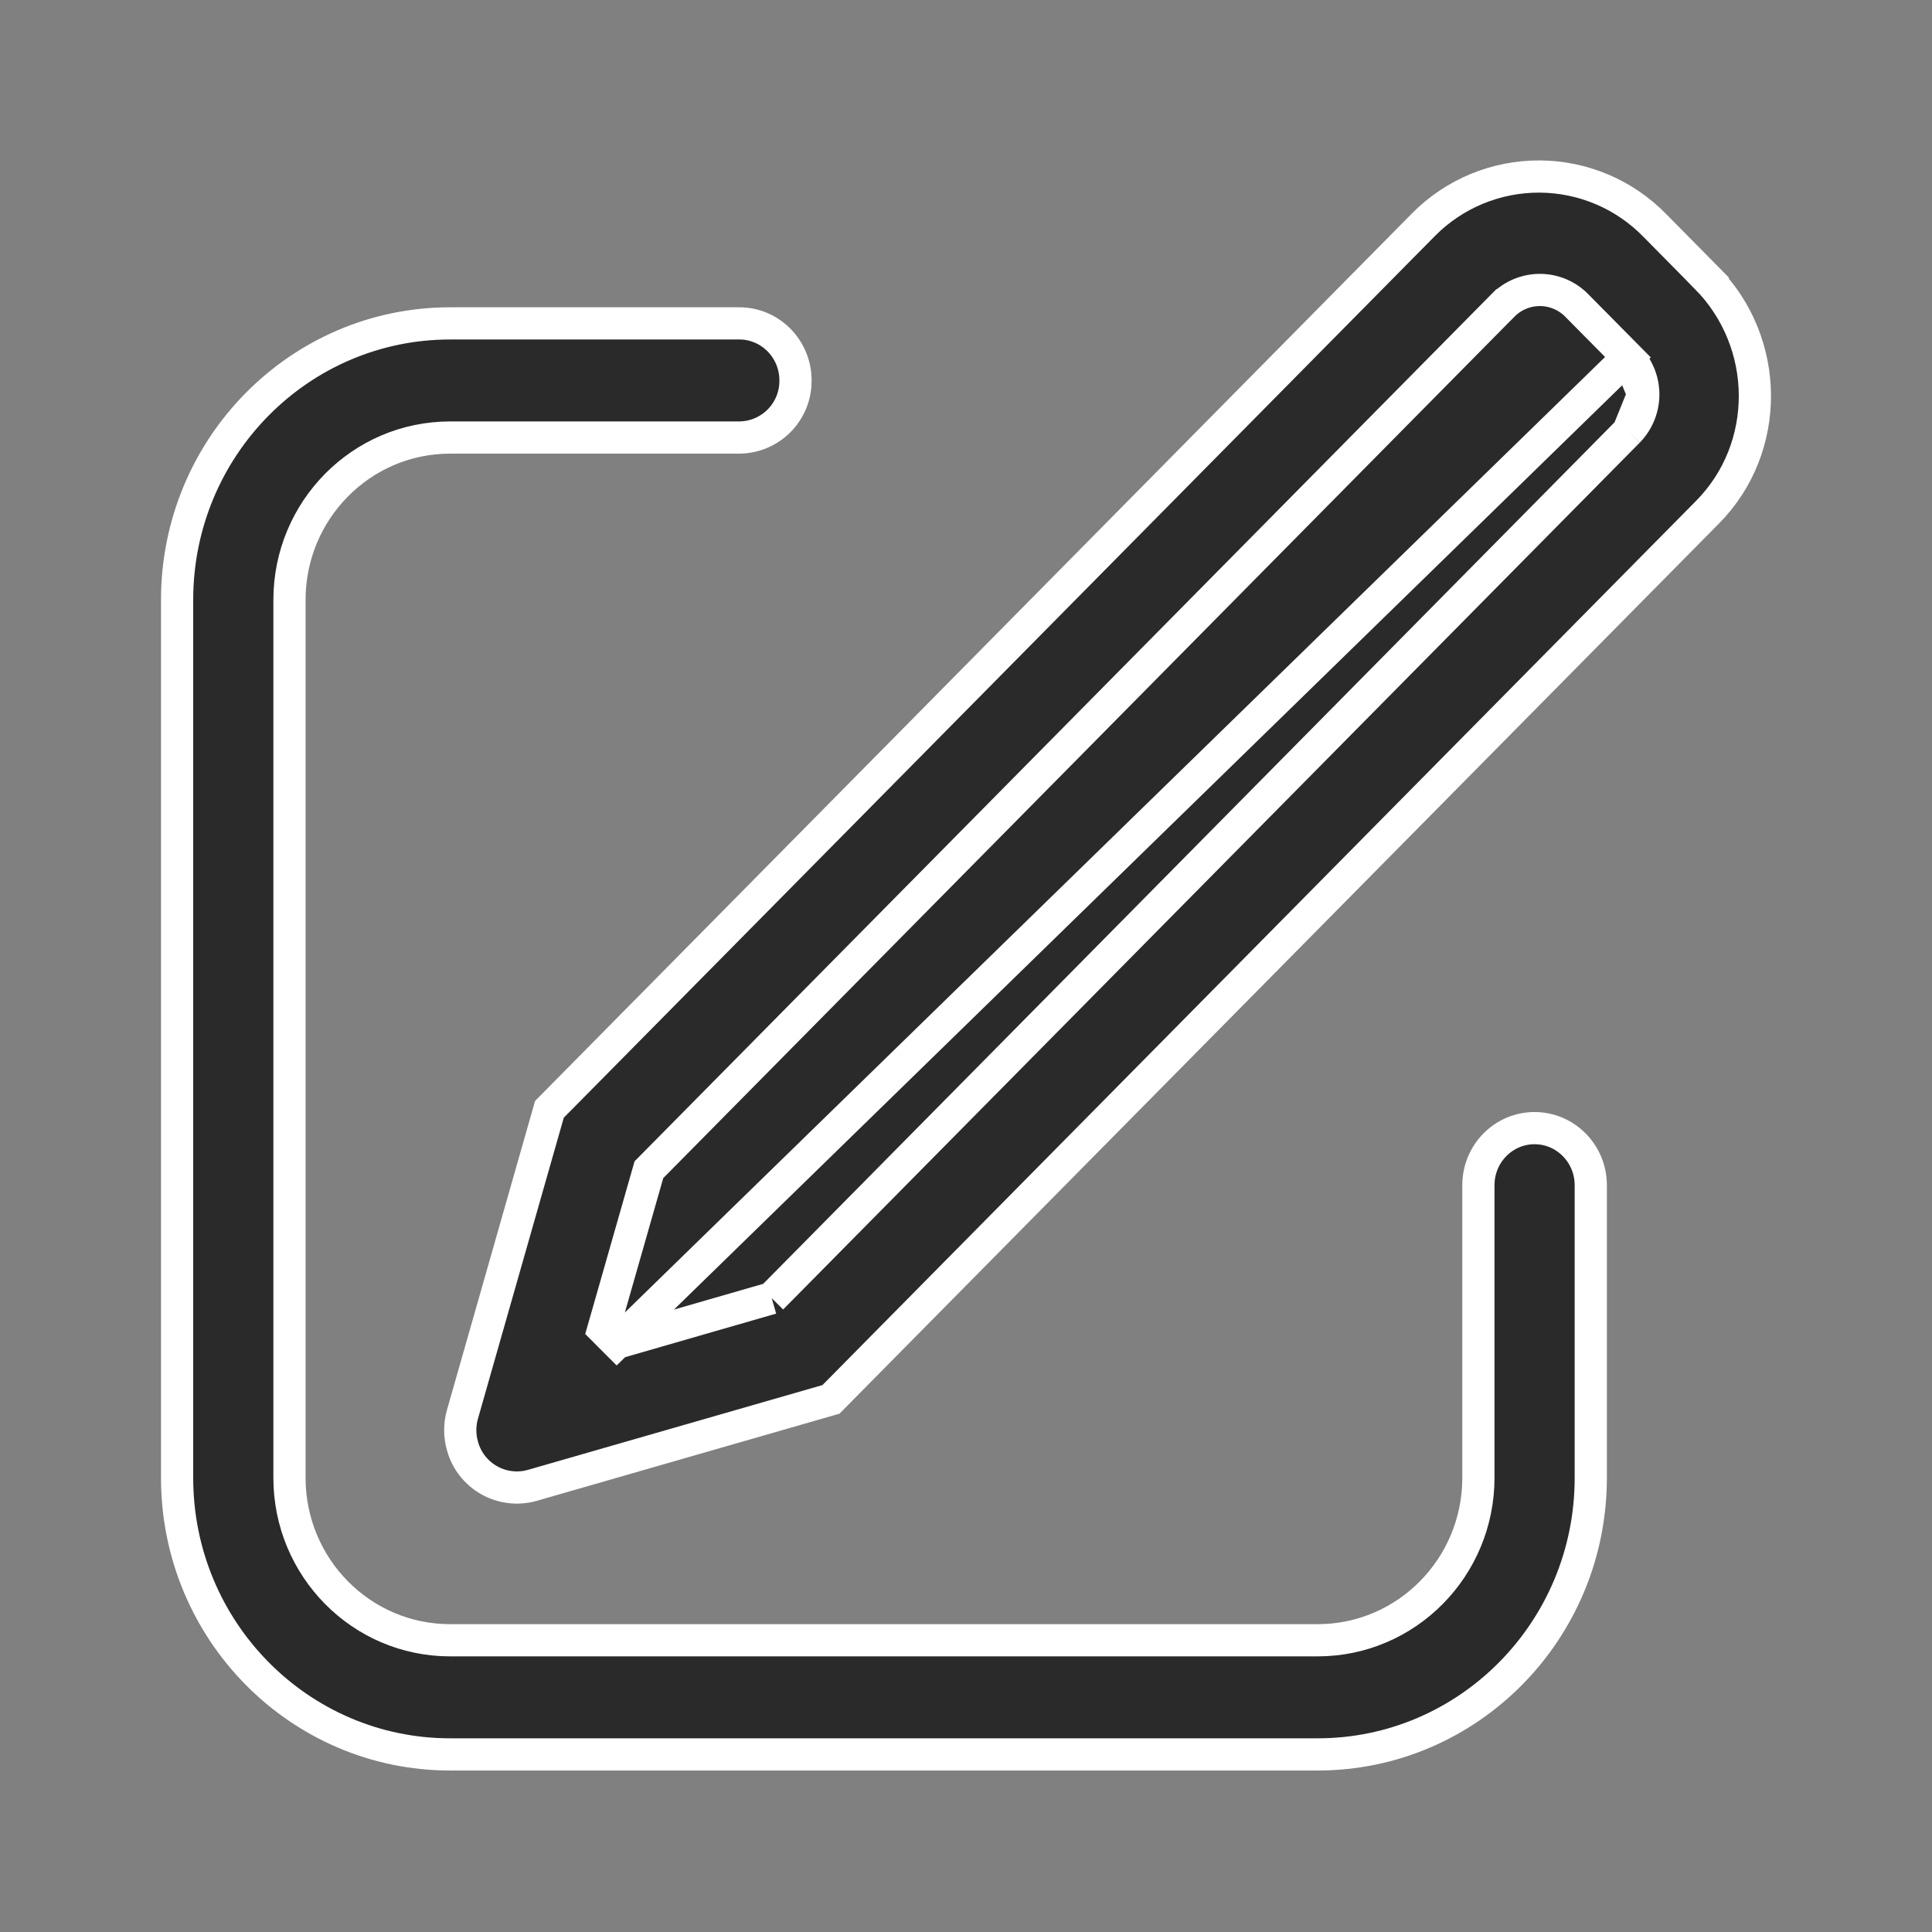 <?xml version="1.0" encoding="UTF-8"?> <svg xmlns="http://www.w3.org/2000/svg" width="60" height="60" viewBox="0 0 60 60" fill="none"><rect x="0" y="0" width="60" height="60" fill="#808080" stroke="none"/> <path d="M19.155 41.703L18.946 41.494L18.944 41.491L18.736 41.283L18.817 41.001L20.117 36.45L20.152 36.327L20.242 36.236L46.679 9.481L46.68 9.481C46.83 9.329 47.009 9.209 47.207 9.127C47.404 9.046 47.615 9.004 47.829 9.005C48.042 9.006 48.254 9.05 48.45 9.133C48.646 9.217 48.823 9.338 48.972 9.49C48.972 9.49 48.973 9.491 48.973 9.492L50.557 11.093L19.155 41.703ZM19.155 41.703L19.439 41.621M19.155 41.703L19.439 41.621M19.439 41.621L23.841 40.351L23.966 40.315M19.439 41.621L23.966 40.315M23.966 40.315L24.058 40.222M23.966 40.315L24.058 40.222M24.058 40.222L50.566 13.397L50.568 13.395M24.058 40.222L50.568 13.395M50.568 13.395C50.869 13.086 51.036 12.672 51.034 12.242M50.568 13.395L51.034 12.242M51.034 12.242C51.032 11.811 50.861 11.399 50.558 11.094L51.034 12.242ZM51.399 7.009L51.402 7.012L52.989 8.619L53.345 8.268L52.989 8.619C54.99 10.646 55.003 13.91 53.029 15.906L53.029 15.906L25.806 43.459L16.525 46.131C16.525 46.132 16.524 46.132 16.523 46.132C16.077 46.256 15.599 46.199 15.195 45.972C14.79 45.745 14.492 45.366 14.366 44.92L14.365 44.915C14.271 44.593 14.269 44.25 14.361 43.927C14.361 43.927 14.361 43.927 14.361 43.927L17.063 34.451L44.215 6.97C44.215 6.97 44.215 6.97 44.215 6.97C44.686 6.495 45.247 6.12 45.865 5.864C46.483 5.609 47.146 5.479 47.815 5.482C48.483 5.486 49.145 5.622 49.76 5.884C50.375 6.145 50.932 6.529 51.399 7.009ZM24.705 11.815L24.705 11.819C24.706 12.05 24.663 12.279 24.576 12.493C24.488 12.707 24.36 12.901 24.198 13.066C24.035 13.23 23.842 13.361 23.63 13.45C23.417 13.54 23.189 13.586 22.959 13.588H13.98C11.218 13.588 8.99 15.852 8.99 18.63V45.895C8.99 48.676 11.218 50.94 13.98 50.94H40.92C43.681 50.94 45.913 48.676 45.913 45.895V36.808C45.913 35.823 46.699 35.035 47.657 35.035C48.615 35.035 49.403 35.823 49.403 36.81V45.895C49.403 50.645 45.598 54.485 40.92 54.485H13.98C9.302 54.485 5.5 50.645 5.5 45.895V18.63C5.5 13.883 9.302 10.043 13.98 10.043H22.96C23.918 10.043 24.705 10.831 24.705 11.815Z" fill="#2A2A2A" stroke="white"></path> </svg> 